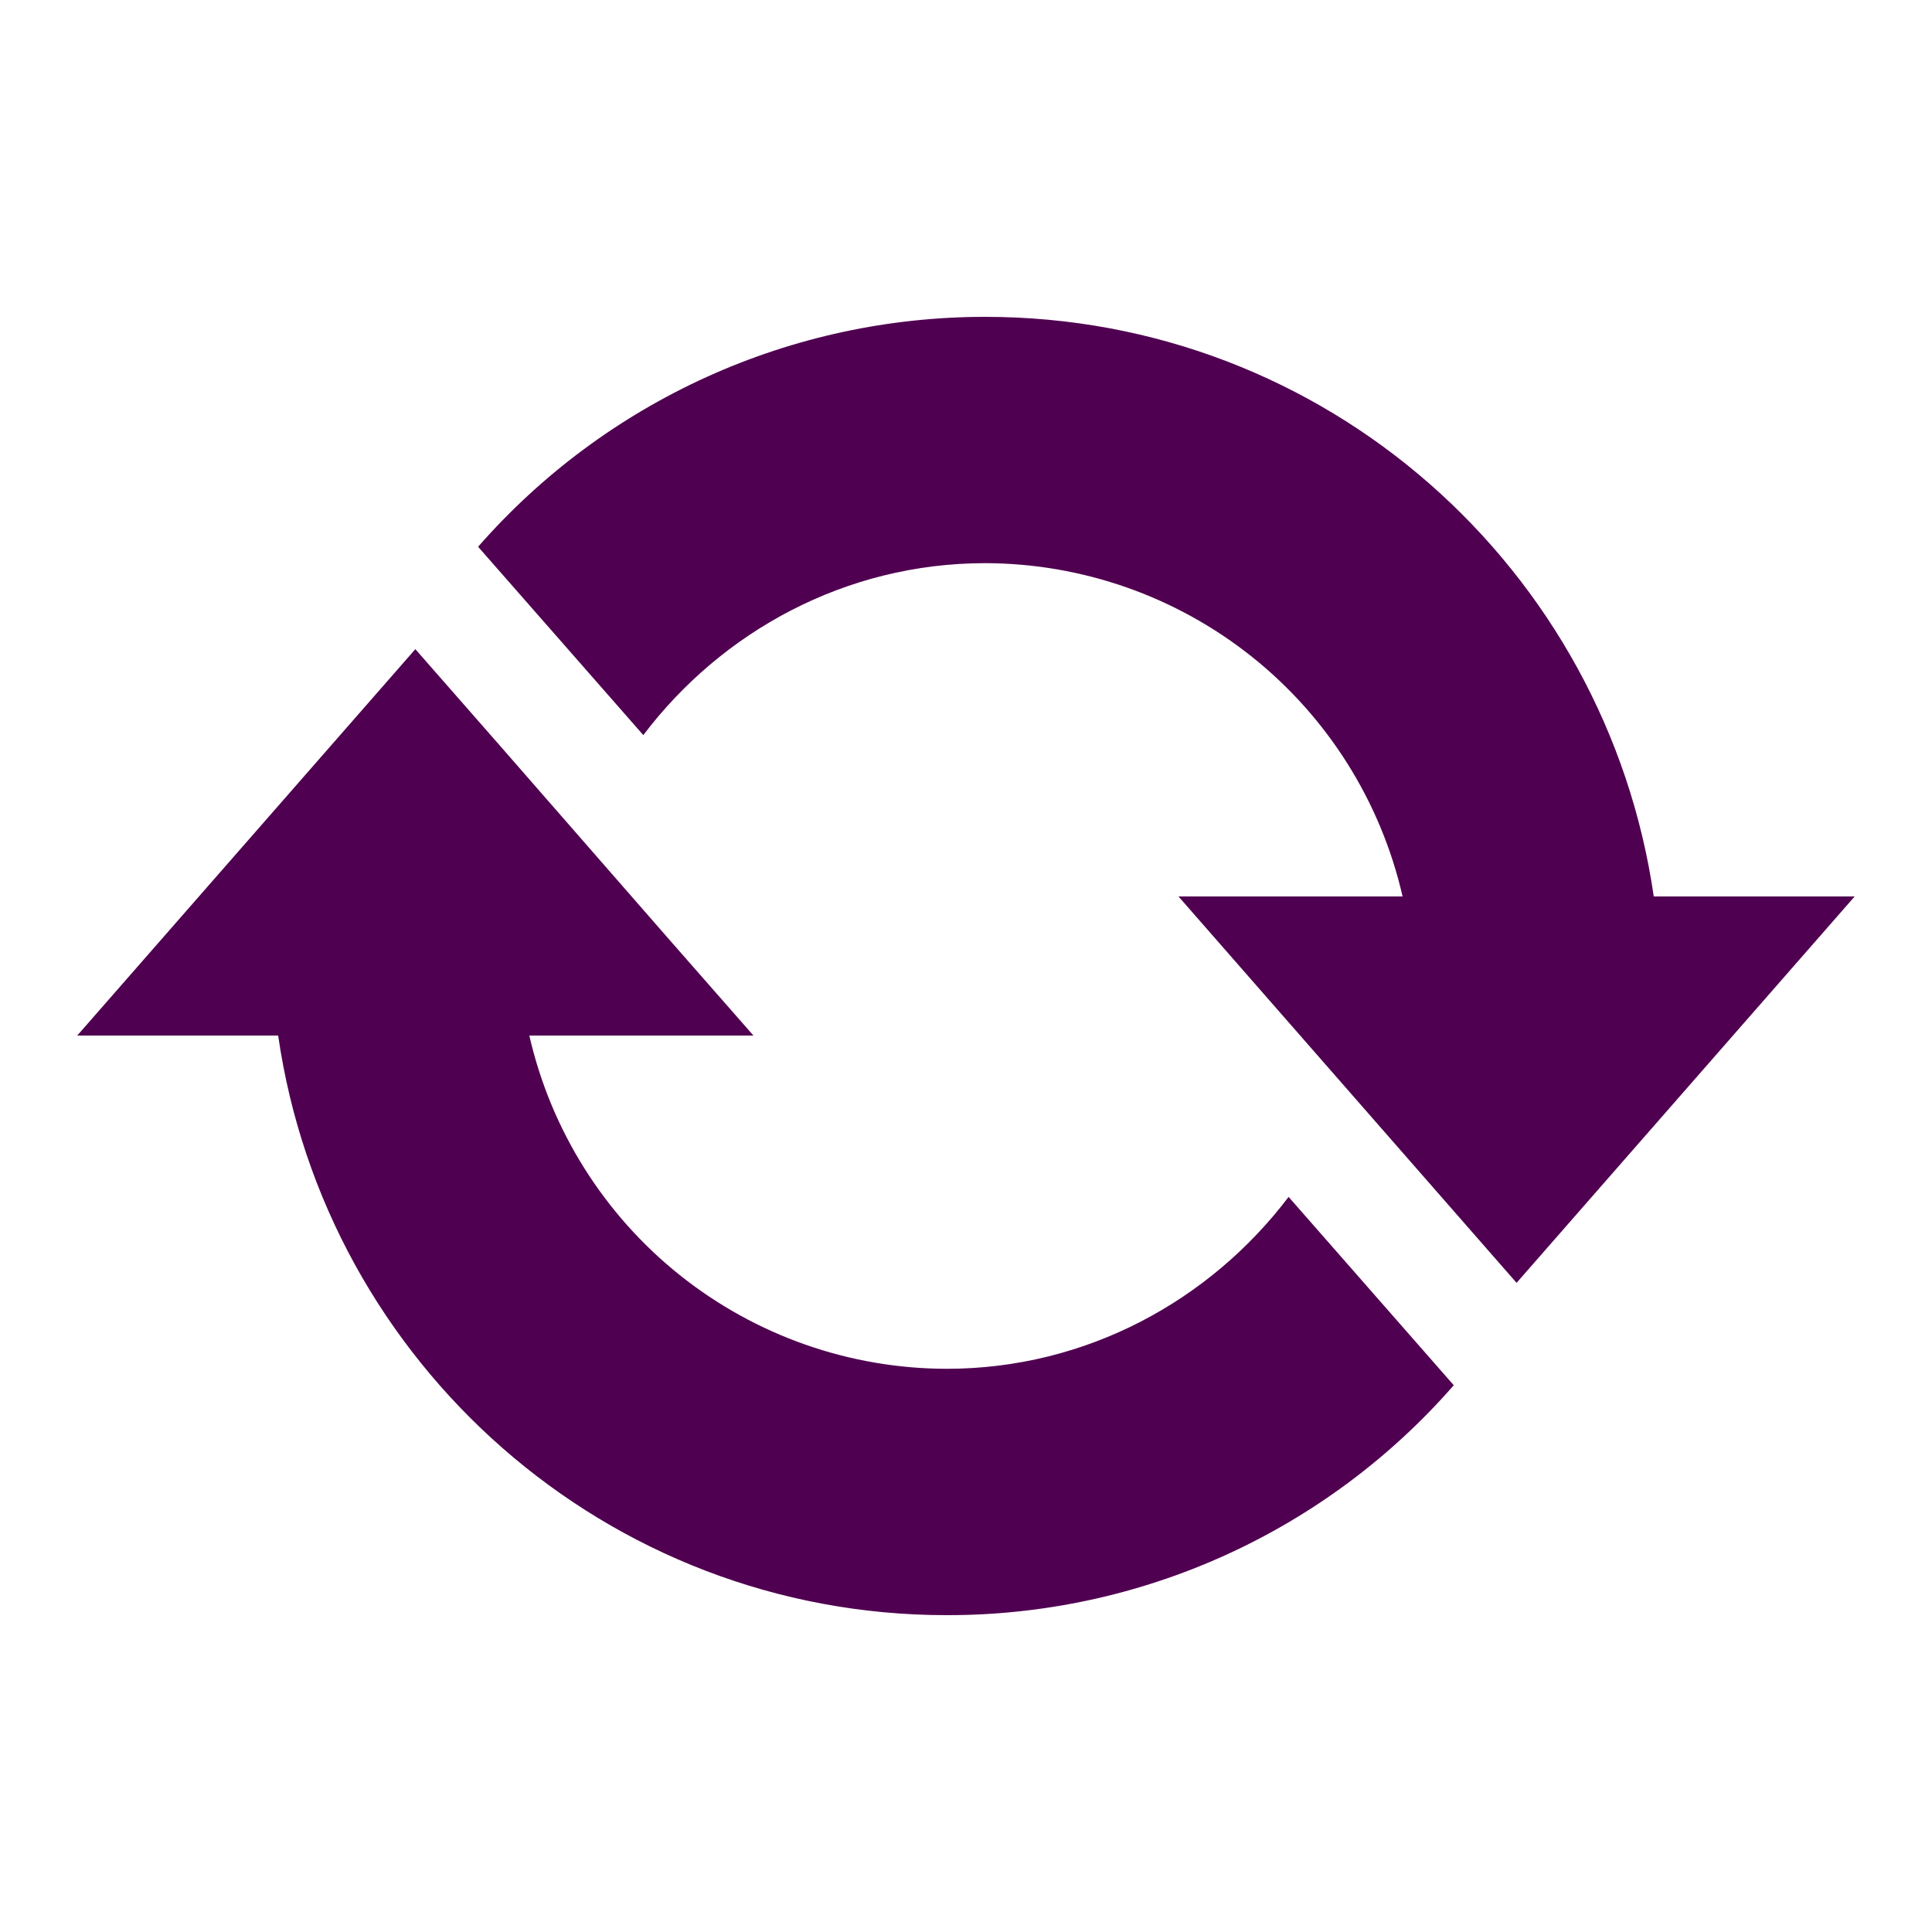 <svg width="43" height="43" viewBox="0 0 43 43" fill="none" xmlns="http://www.w3.org/2000/svg">
<path d="M21.929 7.052C29.518 7.052 35.753 12.664 36.807 19.952H41.279L33.754 28.552L26.229 19.952H31.217C30.735 17.848 29.555 15.968 27.868 14.621C26.181 13.274 24.087 12.539 21.929 12.534C18.811 12.534 16.059 14.061 14.318 16.361L10.641 12.169C12.049 10.56 13.784 9.272 15.731 8.389C17.678 7.506 19.791 7.051 21.929 7.052ZM21.069 35.948C13.501 35.948 7.244 30.337 6.191 23.048H1.719L9.244 14.448C11.759 17.308 14.253 20.189 16.769 23.048H11.781C12.262 25.152 13.443 27.032 15.129 28.379C16.816 29.726 18.91 30.462 21.069 30.465C24.186 30.465 26.938 28.939 28.68 26.639L32.356 30.831C30.95 32.442 29.215 33.732 27.268 34.615C25.321 35.498 23.207 35.952 21.069 35.948Z" fill="#500050"/>
</svg>
